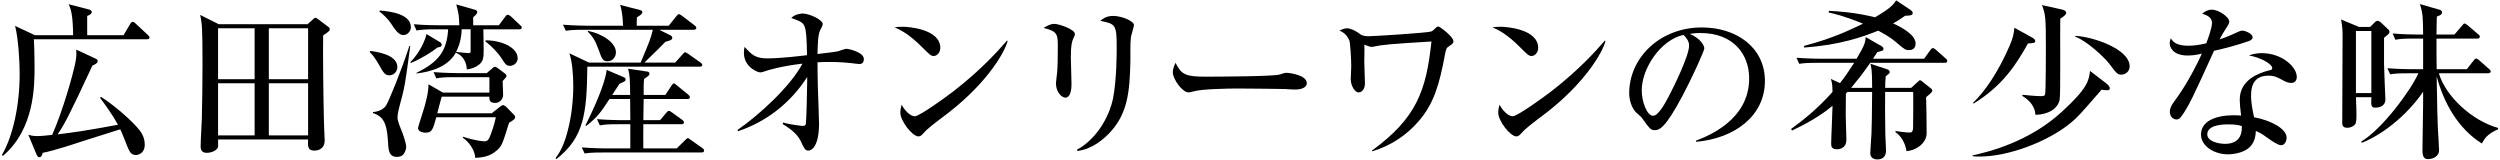 <?xml version="1.0" encoding="UTF-8"?>
<svg id="text" xmlns="http://www.w3.org/2000/svg" width="266" height="17" viewBox="0 0 266 17">
  <path d="M15.633,4.179H3.605c.036,.648,.072,1.584,.072,2.935,0,1.999,0,6.626-3.367,9.471l-.108-.09c1.171-1.998,1.891-5.275,1.891-8.624,0-1.261-.126-3.691-.486-5.114l2.107,.99H7.782c-.035-2.232-.233-2.736-.468-3.295l2.161,.559c.09,.018,.288,.108,.288,.27,0,.217-.324,.36-.486,.415V3.746h3.871l.685-1.17c.09-.145,.18-.252,.287-.252,.108,0,.253,.126,.324,.198l1.278,1.188c.091,.071,.181,.162,.181,.288,0,.161-.145,.18-.271,.18Zm-1.188,12.315c-.521,0-.702-.432-.9-.918-.252-.648-.594-1.513-.756-1.818-.666,.216-3.655,1.152-4.268,1.35-.576,.198-2.826,.937-3.979,1.152-.036,.145-.108,.469-.36,.469-.144,0-.234-.162-.288-.271l-.882-2.124c.306,.09,.485,.144,.99,.144,.414,0,1.044-.072,1.548-.126,1.152-2.593,2.232-6.481,2.467-7.688,.145-.702,.108-1.044,.09-1.386l2.053,.954c.126,.054,.234,.144,.234,.27,0,.198-.234,.343-.559,.469-2.557,5.51-3.061,6.392-3.709,7.328,1.783-.216,3.457-.469,6.428-1.026-.558-1.026-1.44-2.232-1.908-2.863l.09-.107c1.062,.666,2.719,1.998,3.8,3.187,.414,.45,.864,1.026,.864,1.891,0,.973-.738,1.116-.955,1.116Z"/>
  <path d="M34.384,3.765c-.035,1.746,.019,6.698,.091,9.417,0,.288,.071,1.494,.071,1.746,0,1.099-.99,1.099-1.098,1.099-.721,0-.702-.486-.666-1.188h-9.579c0,.126,.018,.666,0,.774-.09,.414-.738,.647-1.206,.647-.379,0-.648-.161-.648-.666,0-.81,.107-2.143,.126-2.971,.036-1.62,.072-3.511,.072-5.798,0-1.296,0-3.637-.108-4.429-.036-.307-.09-.559-.145-.811l1.981,.99h9.452l.559-.504c.09-.072,.162-.181,.27-.181,.072,0,.145,.036,.234,.108l1.099,.828c.107,.072,.198,.145,.198,.271,0,.198-.072,.233-.703,.666Zm-7.292-.757h-3.889v5.42h3.889V3.008Zm0,5.853h-3.889v5.545h3.889v-5.545Zm5.69-5.853h-4.178v5.42h4.178V3.008Zm0,5.853h-4.178v5.545h4.178v-5.545Z"/>
  <path d="M39.38,5.421c.595,.072,2.899,.36,2.899,1.711,0,.54-.45,.882-.828,.882-.486,0-.631-.252-1.081-1.044-.504-.9-.773-1.171-1.025-1.423l.035-.126Zm4.268-.522c-.126,.99-.396,3.008-.576,4.033-.144,.847-.36,1.585-.576,2.413-.09,.36-.198,.811-.198,1.135,0,.216,0,.359,.433,1.44,.036,.071,.486,1.242,.486,1.71,0,.162-.072,.486-.252,.738-.127,.198-.36,.324-.721,.324-.882,0-.918-.72-.973-1.765-.107-2.017-.647-2.593-1.584-2.898v-.108c.126,0,1.026-.09,1.404-.72,.271-.433,1.584-3.584,2.467-6.32l.09,.018Zm-3.241-3.78c1.152,.09,3.313,.378,3.313,1.782,0,.396-.36,.828-.774,.828-.522,0-.828-.45-1.44-1.368-.198-.288-.792-.919-1.135-1.116l.036-.126Zm3.241,5.509c1.08-1.08,1.639-2.484,1.729-3.007l1.44,.864c.126,.072,.181,.198,.181,.288,0,.217-.271,.253-.433,.271-.576,.468-1.818,1.242-2.845,1.656l-.072-.072Zm2.611-3.511c-1.099,0-1.495,.054-1.945,.126l-.288-.666c1.099,.108,2.359,.108,2.557,.108h2.287c-.036-1.081-.054-1.207-.324-2.215l2.017,.576c.145,.036,.216,.126,.216,.252,0,.198-.306,.432-.432,.54v.847h2.736l.667-.9c.054-.09,.162-.216,.27-.216,.108,0,.271,.126,.342,.18l.973,.918c.126,.108,.18,.162,.18,.271,0,.162-.162,.18-.27,.18h-3.817c0,.576,.036,1.477,.036,2.035,0,1.008,0,1.458-.738,1.89-.36,.198-.685,.307-1.062,.343,0-.702-.378-1.477-1.17-1.782-.828,1.53-2.737,2.052-4.178,2.214l-.018-.054c2.269-1.135,3.241-2.215,3.385-4.646h-1.422Zm.738,7.166c-.091,.271-.396,1.513-.469,1.765h5.798l.864-.684c.072-.055,.234-.181,.342-.181,.09,0,.271,.126,.324,.181l.774,.792c.162,.162,.18,.216,.18,.288,0,.233-.18,.342-.647,.612-.721,2.341-.774,2.502-1.351,2.988-.721,.612-1.44,.702-2.251,.757,0-.612-.468-1.566-1.332-2.161l.054-.09c1.116,.378,2.034,.486,2.269,.486,.36,0,.486-.252,.666-.738,.036-.09,.343-.883,.541-1.818h-6.338c-.36,1.296-.45,1.638-1.152,1.638-.127,0-.793-.054-.793-.504,0-.072,.252-.864,.396-1.296,.504-1.53,.72-2.575,.72-3.35l1.531,.883h4.951v-1.639h-3.709c-1.099,0-1.495,.036-1.944,.126l-.289-.666c1.081,.09,2.359,.107,2.558,.107h3.097l.63-.54c.072-.054,.145-.126,.234-.126,.108,0,.198,.055,.378,.181l.738,.558c.036,.036,.126,.126,.126,.216,0,.145-.342,.486-.414,.559,0,.216,.054,1.242,.054,1.44,0,.54-.396,.882-.846,.882-.631,0-.631-.359-.612-.666h-5.077Zm2.124-7.166c-.018,.883-.216,1.656-.594,2.413,.107,.018,1.26,.126,1.314,.126,.233,0,.233-.054,.233-.414V3.116h-.954Zm2.557,1.171c1.818,.018,3.403,.81,3.403,1.926,0,.379-.342,.793-.811,.793-.396,0-.521-.198-.864-.738-.45-.702-1.08-1.333-1.765-1.873l.036-.107Z"/>
  <path d="M71.152,2.738l.811-1.009c.162-.197,.18-.216,.288-.216,.054,0,.09,0,.306,.162l1.351,1.026c.054,.036,.18,.145,.18,.271,0,.162-.161,.197-.287,.197h-3.655l1.224,.612c.072,.036,.162,.126,.162,.252,0,.234-.342,.307-.738,.415-.485,.521-.666,.684-2.232,2.214h3.277l.774-.864c.162-.197,.216-.233,.288-.233,.071,0,.107,.018,.342,.18l1.278,.9c.126,.09,.198,.162,.198,.252,0,.18-.162,.198-.271,.198h-11.955c-.055,4.987-.36,7.544-3.295,9.831l-.091-.091c.379-.521,.955-1.296,1.459-3.583,.36-1.674,.432-3.169,.432-4.087,0-1.278-.126-2.629-.414-3.493l2.089,.99h5.492c.972-2.322,1.08-2.574,1.296-3.493h-7.311c-1.098,0-1.494,.036-1.944,.108l-.306-.648c1.098,.091,2.377,.108,2.574,.108h3.817c-.036-1.278-.198-1.837-.306-2.215l2.088,.54c.181,.055,.271,.072,.271,.234,0,.216-.342,.414-.576,.54-.019,.162-.019,.721-.019,.9h3.403Zm.847,13.054l.882-.864c.019-.018,.234-.234,.288-.234,.072,0,.09,.019,.342,.198l1.225,.864c.09,.072,.181,.145,.181,.271,0,.162-.162,.198-.271,.198h-10.497c-1.099,0-1.494,.035-1.944,.107l-.307-.648c1.099,.091,2.377,.108,2.575,.108h2.593v-2.574h-1.297c-1.098,0-1.494,.035-1.944,.126l-.306-.667c1.098,.091,2.376,.108,2.574,.108h.973c0-.576,0-.738-.019-2.251h-2.196c-.811,1.243-1.278,1.963-2.484,2.863l-.072-.072c.846-1.656,2.125-4.483,2.251-5.888l1.854,.792c.107,.055,.162,.126,.162,.217,0,.18-.036,.197-.648,.468-.216,.324-.271,.414-.774,1.188h1.908c-.018-1.711-.018-1.909-.216-2.791l2.035,.306c.09,0,.233,.055,.233,.217s-.054,.216-.558,.558c-.036,.271-.055,.307-.055,.757v.954h2.305l.631-.954c.144-.234,.216-.271,.27-.271,.072,0,.108,.036,.343,.216l1.188,.973c.09,.072,.18,.162,.18,.271,0,.18-.145,.197-.271,.197h-4.646c-.018,1.459-.018,1.621-.035,2.251h1.782l.648-.774c.18-.198,.197-.216,.288-.216,.071,0,.107,.018,.342,.18l1.099,.793c.09,.071,.162,.144,.162,.252,0,.162-.145,.198-.271,.198h-4.051c0,.396-.019,2.196,0,2.574h3.547ZM62.546,3.278c1.585,.324,2.989,1.278,2.989,2.287,0,.485-.343,.954-.883,.954-.504,0-.594-.198-.972-1.261-.343-.972-.648-1.386-1.135-1.891v-.09Z"/>
  <path d="M91.484,6.808c-.089,0-.197,0-.305-.019-.955-.126-1.909-.197-2.881-.197-.631,0-1.026,.018-1.314,.035,0,.36,0,1.243,.036,2.629,.018,.612,.126,3.331,.126,3.89,0,2.341-.738,2.881-1.152,2.881-.343,0-.486-.343-.793-1.009-.18-.378-.63-1.062-1.927-1.818l.055-.162c.864,.252,2.034,.36,2.089,.36,.233,0,.288-.09,.323-.198,.055-.198,.145-3.691,.145-4.591v-.415c-1.729,2.701-4.304,4.754-7.347,5.762l-.071-.126c2.269-1.566,5.636-4.627,6.914-7.058-2.341,.27-3.8,.738-3.871,.774-.181,.071-.522,.162-.595,.162-.342,0-1.765-.595-1.765-2.089,0-.271,.036-.433,.072-.63,.792,.864,1.152,1.224,2.467,1.224,1.278,0,3.475-.252,4.178-.342-.036-1.944-.091-2.646-.271-3.079-.18-.432-.486-.54-1.404-.882,.468-.469,1.17-.469,1.225-.469,.647,0,2.124,.631,2.124,1.135,0,.126-.198,.486-.27,.63-.234,.505-.252,1.278-.288,2.539,1.674-.198,1.854-.216,2.179-.288,.144-.036,.756-.271,.899-.271,.162,0,1.854,.343,1.854,1.099,0,.252-.107,.522-.432,.522Z"/>
  <path d="M99.344,5.961c-.306,0-.54-.252-1.152-.864-1.477-1.494-2.358-1.891-3.007-2.196,.324-.036,.54-.054,.883-.054,.612,0,3.979,.252,3.979,2.25,0,.559-.414,.864-.702,.864Zm1.621,5.996c-.666,.522-1.747,1.296-2.359,1.854-.107,.09-.521,.576-.63,.63-.09,.055-.18,.072-.252,.072-.648,0-1.927-1.639-1.927-2.521,0-.307,.072-.612,.126-.847,.576,.973,1.116,1.225,1.423,1.225,.504,0,3.511-2.196,4.159-2.701,2.935-2.286,4.663-4.23,5.636-5.348l.072,.036c-.289,1.152-2.089,4.357-6.248,7.599Z"/>
  <path d="M114.225,4.034c-.162,.36-.288,.721-.288,2.035,0,.45,.072,2.431,.072,2.845,0,.271,0,1.477-.666,1.477-.342,0-.99-.559-.99-1.53,0-.162,.09-.793,.126-1.135,.054-.576,.072-1.801,.072-2.719,0-1.314,0-1.675-1.513-2.034,.288-.181,.72-.433,1.134-.433,.505,0,2.197,.576,2.197,1.08,0,.091-.019,.162-.145,.414Zm6.104-.071c-.091,.702-.036,1.836-.055,2.538-.071,3.331-.306,5.6-2.196,7.616-.63,.667-1.873,1.765-3.439,1.945l-.054-.126c2.377-1.314,3.529-3.926,3.835-5.42,.396-1.999,.396-4.844,.396-5.401,0-2.503-.09-2.557-1.747-2.899,.271-.216,.648-.521,1.369-.521,.9,0,2.214,.54,2.214,.972,0,.198-.306,1.099-.323,1.297Z"/>
  <path d="M137.84,9.526c-.287,0-.737-.019-1.098-.054-.342-.019-4.735-.055-5.042-.055-1.044,0-3.799,.055-4.627,.288-.324,.09-.468,.126-.612,.126-.666,0-1.675-1.422-1.675-2.143,0-.233,.072-.54,.288-1.008,.631,1.26,1.062,1.477,3.205,1.477,1.045,0,7.292-.019,7.904-.234,.271-.09,.486-.18,.721-.18,.036,0,2.143,.162,2.143,1.116,0,.306-.342,.666-1.207,.666Z"/>
  <path d="M154.233,4.881c-.342,.216-.36,.288-.486,.918-.594,3.188-1.188,5.222-2.755,7.04-1.314,1.549-3.043,2.684-4.987,3.26l-.036-.072c4.735-3.457,5.78-6.338,6.338-11.613-4.501,.27-5.258,.359-6.014,.521-.162,.036-.324,.055-.396,.055-.126,0-.63-.217-.737-.234,.018,.234,.035,.396,0,1.818,0,.342,.071,1.944,.071,2.305,0,.486-.252,.954-.684,.954-.396,0-.828-.738-.828-1.404,0-.234,.054-1.188,.054-1.387,0-.72-.108-2.484-.198-2.719-.288-.684-.685-.899-1.062-1.08,.217-.09,.522-.234,.828-.234,.217,0,.774,.145,1.44,.667,.126,.107,.522,.18,.793,.18,.63,0,6.266-.36,6.697-.504,.145-.054,.234-.126,.54-.433,.072-.054,.145-.107,.217-.107,.162,0,1.62,1.098,1.62,1.584,0,.198-.126,.288-.414,.486Z"/>
  <path d="M162.96,5.961c-.306,0-.54-.252-1.152-.864-1.477-1.494-2.358-1.891-3.007-2.196,.324-.036,.54-.054,.883-.054,.612,0,3.979,.252,3.979,2.25,0,.559-.414,.864-.702,.864Zm1.621,5.996c-.667,.522-1.747,1.296-2.359,1.854-.107,.09-.521,.576-.63,.63-.09,.055-.18,.072-.252,.072-.648,0-1.927-1.639-1.927-2.521,0-.307,.072-.612,.126-.847,.576,.973,1.116,1.225,1.423,1.225,.504,0,3.511-2.196,4.159-2.701,2.935-2.286,4.663-4.23,5.636-5.348l.071,.036c-.287,1.152-2.088,4.357-6.247,7.599Z"/>
  <path d="M180.459,14.964c1.314-.504,5.653-2.215,5.653-6.626,0-2.503-1.62-4.825-5.186-4.825-.54,0-.899,.054-1.134,.09,1.206,.522,1.548,1.278,1.548,1.549,0,.252-1.332,3.187-2.322,5.041-1.872,3.529-2.484,3.655-2.989,3.655-.396,0-.594-.271-1.152-1.062-.252-.36-.324-.414-.72-.756-.54-.45-.811-1.404-.811-2.089,0-3.871,3.35-7.022,7.725-7.022,3.691,0,6.716,2.125,6.716,5.69,0,3.745-3.241,6.121-7.328,6.481v-.126Zm-5.779-5.348c0,1.152,.54,2.701,1.206,2.701,.576,0,1.278-1.333,1.656-2.035,.576-1.098,2.179-4.357,2.179-5.438,0-.126-.018-.612-.612-1.134-2.448,.558-4.429,3.583-4.429,5.905Z"/>
  <path d="M206.919,6.682h-7.922c-.883,1.278-1.459,1.962-2.035,2.664h2.233c0-1.836-.072-2.124-.181-2.557l1.711,.559c.126,.036,.342,.126,.342,.324,0,.107-.036,.144-.432,.45-.036,.558-.055,.81-.055,1.224h2.773l.648-.594c.197-.18,.216-.216,.306-.216,.054,0,.09,.036,.252,.162l.792,.63c.108,.072,.252,.198,.252,.324,0,.144-.414,.486-.666,.685,.019,.504,.036,1.224,.036,1.62,0,.36,.019,1.927,.019,2.251-.036,1.098-1.207,1.818-2.143,1.872-.019-.198-.234-1.387-1.171-2.017v-.126c.9,.145,1.351,.162,1.494,.162,.181,0,.379-.018,.379-.576s.036-3.043,.018-3.547c-.018-.072-.018-.108-.018-.198h-2.972c-.018,.9-.018,2.917,.019,4.537,0,.271,.072,1.44,.072,1.692,0,.919-.702,.955-.919,.955-.396,0-.756-.198-.756-.648,0-.234,.108-1.747,.126-2.07,.036-1.171,.054-1.657,.072-4.466h-2.611c-.09,.072-.107,.108-.18,.18,0,.379-.019,2.017-.019,2.323,0,.324,.072,2.215,.072,2.557,0,1.044-.9,1.044-1.008,1.044-.612,0-.612-.378-.612-.612,0-.63,.144-3.438,.144-4.015-.684,.576-1.998,1.548-4.303,2.629l-.108-.162c1.351-.99,2.791-2.125,4.411-3.943-.018-.864-.054-.973-.18-1.387l.036,.019,.937,.432c.611-.774,.918-1.26,1.512-2.16h-3.907c-1.098,0-1.494,.036-1.944,.107l-.288-.647c1.099,.09,2.358,.107,2.557,.107h3.835c.919-1.513,.937-1.818,.973-2.305l1.639,.937c.09,.054,.252,.145,.252,.306,0,.198-.072,.198-.666,.36-.288,.45-.324,.504-.45,.702h5.438l.648-.9c.144-.197,.216-.233,.288-.233,.126,0,.234,.107,.342,.197l1.009,.9c.107,.091,.18,.145,.18,.271,0,.162-.162,.198-.271,.198Zm-3.799-1.351c-.378,0-.468-.072-1.26-.738-.289-.252-.774-.685-2.018-1.332-1.692,.684-4.104,1.53-7.886,1.8v-.18c3.043-.792,4.915-1.711,6.266-2.358-2.034-.847-3.079-1.062-3.637-1.188v-.181c.81,.036,2.755,.145,4.915,.685,1.729-1.008,1.98-1.387,2.251-1.801l1.513,1.009c.107,.072,.252,.216,.252,.342,0,.271-.378,.271-.811,.288-.486,.342-.756,.522-1.278,.811,1.044,.486,2.395,1.242,2.395,2.16,0,.198-.072,.685-.702,.685Z"/>
  <path d="M224.145,9.599c-.197,0-.323-.019-.54-.055-2.269,2.611-2.521,2.899-3.259,3.512-2.503,2.07-6.716,3.601-9.705,3.601-.36,0-.414,0-.756-.036v-.09c1.765-.378,6.05-1.458,9.524-4.663,2.737-2.503,2.845-3.313,2.971-4.321l1.693,1.296c.144,.108,.414,.343,.414,.559,0,.18-.162,.198-.343,.198Zm-8.372-4.97c-1.225,2.179-2.629,4.447-5.779,6.392l-.072-.072c1.188-1.134,2.61-3.114,3.889-6.05,.414-.936,.45-1.35,.522-1.944l1.927,1.062c.054,.036,.288,.162,.288,.342,0,.198-.09,.217-.774,.271Zm3.439-2.646c-.036,1.386,.054,8.21-.072,8.696-.378,1.368-2.071,1.548-2.575,1.53-.054-1.062-.864-1.692-1.386-1.998v-.127c.216,.019,1.332,.145,1.962,.145,.145,0,.378,0,.45-.145,.09-.18,.09-4.753,.09-5.023,0-3.223-.036-3.492-.414-4.519l2.035,.45c.233,.054,.54,.126,.54,.396,0,.181-.36,.433-.63,.595Zm6.499,5.959c-.414,0-.504-.126-1.278-1.152-.504-.666-2.395-2.448-3.619-2.881v-.09c1.801,.072,5.78,1.368,5.78,3.241,0,.576-.486,.882-.883,.882Z"/>
  <path d="M239.264,4.377c-1.206,.414-2.448,.756-3.691,1.026-2.25,4.951-2.7,5.924-3.492,7.004-.055,.09-.234,.306-.505,.306-.233,0-.702-.197-.702-.828,0-.45,.252-.792,.396-.99,.576-.792,1.729-2.395,3.007-5.186-.396,.09-.9,.198-1.513,.198-1.584,0-1.908-.9-1.908-1.314,0-.18,.054-.342,.126-.522,.288,.54,.828,.793,1.872,.793,.559,0,1.099-.072,1.891-.253,.091-.233,.612-1.584,.612-2.179,0-.666-.738-.882-1.044-.972,.306-.271,.63-.433,1.026-.433,.684,0,1.854,.757,1.854,1.278,0,.234-.234,.541-.324,.685-.342,.522-.433,.702-.702,1.206,.45-.144,.9-.323,1.296-.504,.829-.378,.919-.432,1.135-.432,.252,0,1.08,.306,1.08,.702,0,.233-.252,.359-.414,.414Zm4.52,4.447c-.324,0-.612-.145-.721-.198-.792-.433-1.062-.576-1.71-.576-1.729,0-1.837,1.404-1.837,2.106,0,.954,.198,1.765,.324,2.323,1.711,.306,3.457,1.188,3.457,2.179,0,.18-.108,.792-.594,.792-.343,0-1.081-.522-1.459-.792-.63-.469-.846-.559-1.224-.721-.019,.396-.072,1.188-.685,1.746-.738,.685-2.017,.738-2.287,.738-1.44,0-2.862-.864-2.862-2.106,0-1.44,1.584-2.053,3.493-2.053,.323,0,.54,.019,.773,.036-.107-.936-.144-1.26-.144-1.692,0-2.179,2.143-2.827,2.898-3.061,.072-.019,.414-.09,.469-.126,.072-.055,.09-.126,.09-.181,0-.359-.954-1.026-2.484-1.351,.449-.144,.864-.233,1.35-.233,2.215,0,3.745,1.494,3.745,2.521,0,.36-.18,.648-.594,.648Zm-6.752,4.411c-.342,0-2.179,0-2.179,1.062,0,.756,1.225,1.008,1.891,1.008,1.818,0,1.801-1.44,1.782-1.891-.36-.107-.612-.18-1.494-.18Z"/>
  <path d="M250.673,10.337c.036,.972,.054,1.386,.054,1.854,0,.342,0,.9-.162,1.062-.18,.198-.485,.343-.81,.343-.108,0-.54,0-.54-.469,0-1.44,.035-7.814,.035-9.11,0-.702,0-1.152-.161-1.944l1.908,.792h1.188l.468-.468c.162-.162,.216-.181,.324-.181,.145,0,.288,.108,.396,.216l.684,.648c.108,.09,.181,.162,.181,.307,0,.162-.055,.216-.576,.63v2.827c0,.54,.144,3.583,.144,3.727,0,.793-.774,.883-1.044,.883-.469,0-.486-.181-.45-1.116h-1.639Zm1.639-.433V3.297h-1.639v6.607h1.639Zm10.155-2.539l.72-.918c.145-.18,.18-.216,.288-.216s.234,.126,.324,.198l1.026,.9c.107,.09,.18,.161,.18,.27,0,.162-.162,.198-.288,.198h-5.222c.702,2.413,3.493,5.041,6.303,5.815v.145c-1.188,.521-1.423,.972-1.729,1.512-2.521-1.584-4.033-4.267-4.808-7.147,.071,3.799,.071,4.213,.126,5.474,.018,.359,.126,1.998,.126,2.322,0,.234-.019,.45-.252,.666-.307,.307-.738,.343-.9,.343-.396,0-.612-.181-.612-.954,0-.145,.072-4.7,.072-5.078v-1.134c-1.369,2.017-3.817,4.339-6.519,5.438l-.054-.145c2.232-1.332,5.275-5.455,6.067-7.256h-1.062c-1.099,0-1.495,.036-1.945,.108l-.288-.648c1.081,.09,2.359,.107,2.558,.107h1.242v-3.259h-1.009c-1.099,0-1.494,.036-1.944,.126l-.288-.666c1.08,.09,2.358,.108,2.557,.108h.685c-.019-1.765-.019-2.197-.343-3.241l1.999,.576c.144,.036,.36,.09,.36,.306,0,.198-.162,.307-.559,.45-.018,.072-.018,1.278-.036,1.909h1.909l.81-.937c.162-.198,.181-.234,.271-.234,.072,0,.144,.036,.342,.198l1.099,.937c.09,.072,.18,.144,.18,.27,0,.162-.144,.198-.27,.198h-4.34c0,1.765,0,1.963,.019,3.259h3.205Z"/>
</svg>